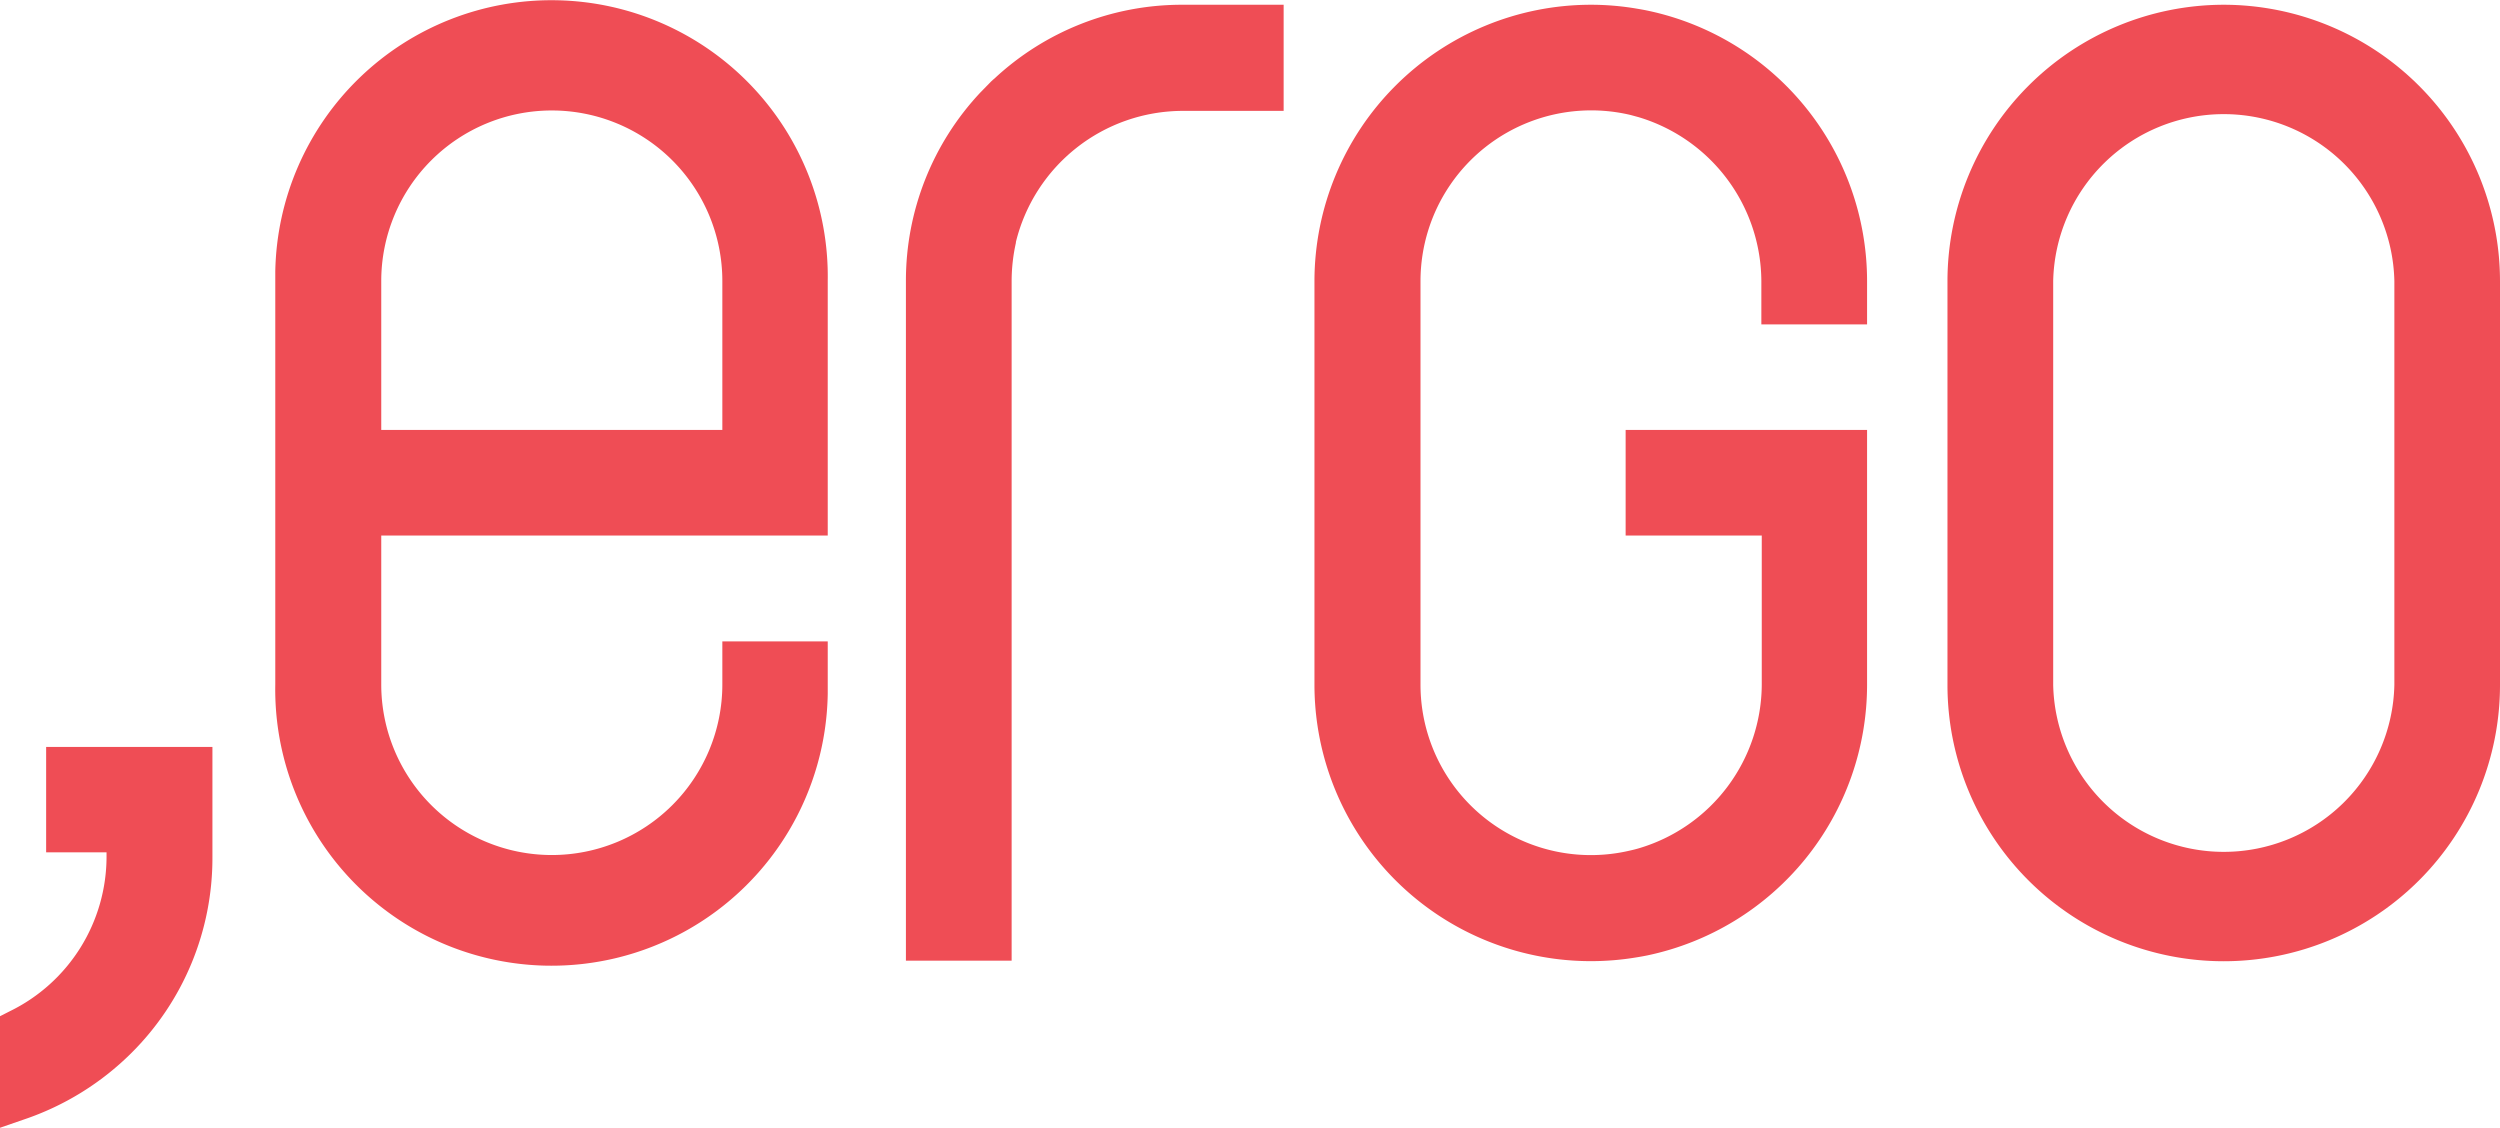 <svg xmlns="http://www.w3.org/2000/svg" viewBox="0 0 305.05 137.58"><defs><style>.cls-1{fill:#ef4d55;}</style></defs><title>logo-ergo</title><g id="Capa_2" data-name="Capa 2"><g id="Capa_1-2" data-name="Capa 1"><g id="Capa_2-2" data-name="Capa 2"><g id="Anverso"><path class="cls-1" d="M271.34.58a33.75,33.75,0,0,0-33.71,33.71V83.58a33.71,33.71,0,0,0,67.42,0V34.29A33.75,33.75,0,0,0,271.34.58m20.82,51.88V83.58a20.82,20.82,0,0,1-41.63,0V34.29a20.82,20.82,0,0,1,41.63,0Z"/><path class="cls-1" d="M121.23,9.67l-.31.29-1.29,1.32a33.55,33.55,0,0,0-9.09,23v82.94h12.9V34.29a21.47,21.47,0,0,1,.52-4.66v-.1a21,21,0,0,1,20.26-16h12.41V.58H144.25a33.55,33.55,0,0,0-23,9.09"/><path class="cls-1" d="M214.92,39.58V34.29a21,21,0,0,0-15-20c-.34-.09-.69-.19-1-.27a20.83,20.83,0,0,0-25.59,20.26V83.52a20.79,20.79,0,0,0,25.58,20.26c.37-.08.72-.17,1.06-.27a20.93,20.93,0,0,0,15-20V65.35H198.36V52.46h29.46V83.52A33.75,33.75,0,0,1,201,116.58c-.4.08-.82.16-1.27.23a33.73,33.73,0,0,1-39.34-33.24V34.29A33.75,33.75,0,0,1,194.11.58a33.29,33.29,0,0,1,5.64.48c.41.07.82.14,1.25.23a33.73,33.73,0,0,1,26.82,33v5.29Z"/><path class="cls-1" d="M5.63,104H13v.55A21,21,0,0,1,1.24,123.37L0,124v13.61l2.89-1a34,34,0,0,0,13.16-8.14,33.54,33.54,0,0,0,9.87-23.86V91.14H5.63Z"/><path class="cls-1" d="M101,65.35V34.29a33.71,33.71,0,0,0-67.41-1.16c0,.39,0,.77,0,1.16V83.52A33.71,33.71,0,1,0,101,84.68c0-.39,0-.77,0-1.16V78.26H88.14v5.26a20.81,20.81,0,0,1-41.62,0h0V65.35ZM46.52,34.29a20.81,20.81,0,0,1,41.62,0V52.46H46.52Z"/></g></g></g></g></svg>